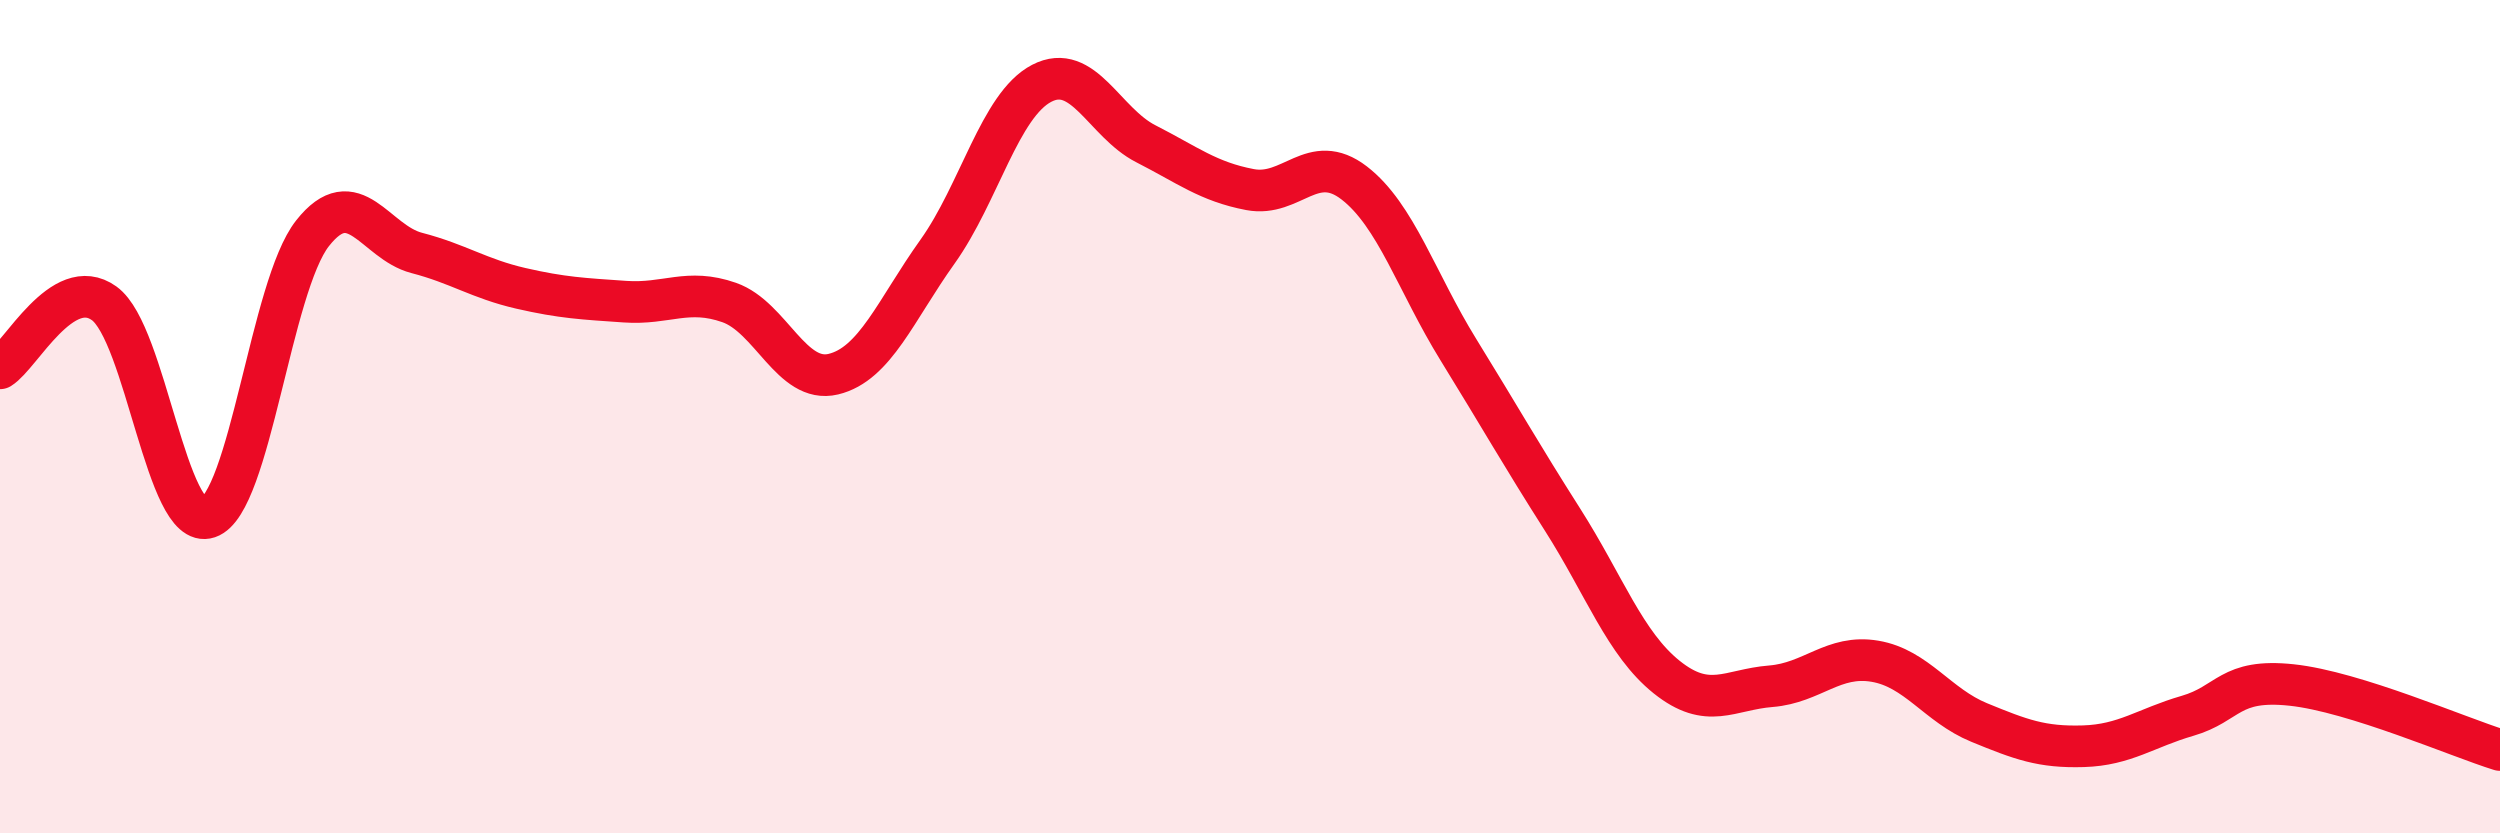 
    <svg width="60" height="20" viewBox="0 0 60 20" xmlns="http://www.w3.org/2000/svg">
      <path
        d="M 0,8.84 C 0.5,8.53 1.5,6.56 2.5,7.28 C 3.5,8 4,12.76 5,12.42 C 6,12.08 6.5,6.87 7.5,5.6 C 8.5,4.33 9,5.81 10,6.07 C 11,6.33 11.5,6.69 12.5,6.92 C 13.5,7.15 14,7.17 15,7.24 C 16,7.31 16.5,6.91 17.5,7.26 C 18.5,7.61 19,9.22 20,8.98 C 21,8.74 21.5,7.44 22.5,6.04 C 23.5,4.64 24,2.52 25,2 C 26,1.48 26.5,2.94 27.5,3.45 C 28.5,3.96 29,4.36 30,4.55 C 31,4.74 31.5,3.62 32.5,4.39 C 33.5,5.16 34,6.77 35,8.39 C 36,10.01 36.5,10.9 37.5,12.47 C 38.5,14.04 39,15.45 40,16.25 C 41,17.05 41.5,16.55 42.5,16.47 C 43.5,16.39 44,15.7 45,15.87 C 46,16.04 46.5,16.93 47.5,17.34 C 48.5,17.75 49,17.94 50,17.91 C 51,17.88 51.5,17.47 52.5,17.18 C 53.5,16.89 53.5,16.28 55,16.44 C 56.5,16.6 59,17.69 60,18L60 20L0 20Z"
        fill="#EB0A25"
        opacity="0.1"
        stroke-linecap="round"
        stroke-linejoin="round"
      />
      <path
        d="M 0,8.84 C 0.5,8.53 1.5,6.56 2.5,7.28 C 3.5,8 4,12.76 5,12.42 C 6,12.08 6.5,6.87 7.5,5.6 C 8.5,4.33 9,5.81 10,6.07 C 11,6.33 11.5,6.69 12.5,6.92 C 13.5,7.15 14,7.17 15,7.24 C 16,7.31 16.5,6.91 17.5,7.26 C 18.5,7.61 19,9.22 20,8.98 C 21,8.74 21.5,7.44 22.5,6.04 C 23.5,4.64 24,2.52 25,2 C 26,1.48 26.5,2.94 27.5,3.45 C 28.5,3.96 29,4.36 30,4.55 C 31,4.74 31.5,3.62 32.5,4.39 C 33.5,5.16 34,6.77 35,8.39 C 36,10.01 36.5,10.9 37.5,12.47 C 38.5,14.04 39,15.45 40,16.25 C 41,17.05 41.5,16.55 42.5,16.47 C 43.5,16.39 44,15.7 45,15.87 C 46,16.04 46.5,16.93 47.5,17.34 C 48.5,17.75 49,17.94 50,17.91 C 51,17.88 51.5,17.47 52.5,17.18 C 53.5,16.89 53.5,16.28 55,16.44 C 56.5,16.6 59,17.69 60,18"
        stroke="#EB0A25"
        stroke-width="1"
        fill="none"
        stroke-linecap="round"
        stroke-linejoin="round"
      />
    </svg>
  